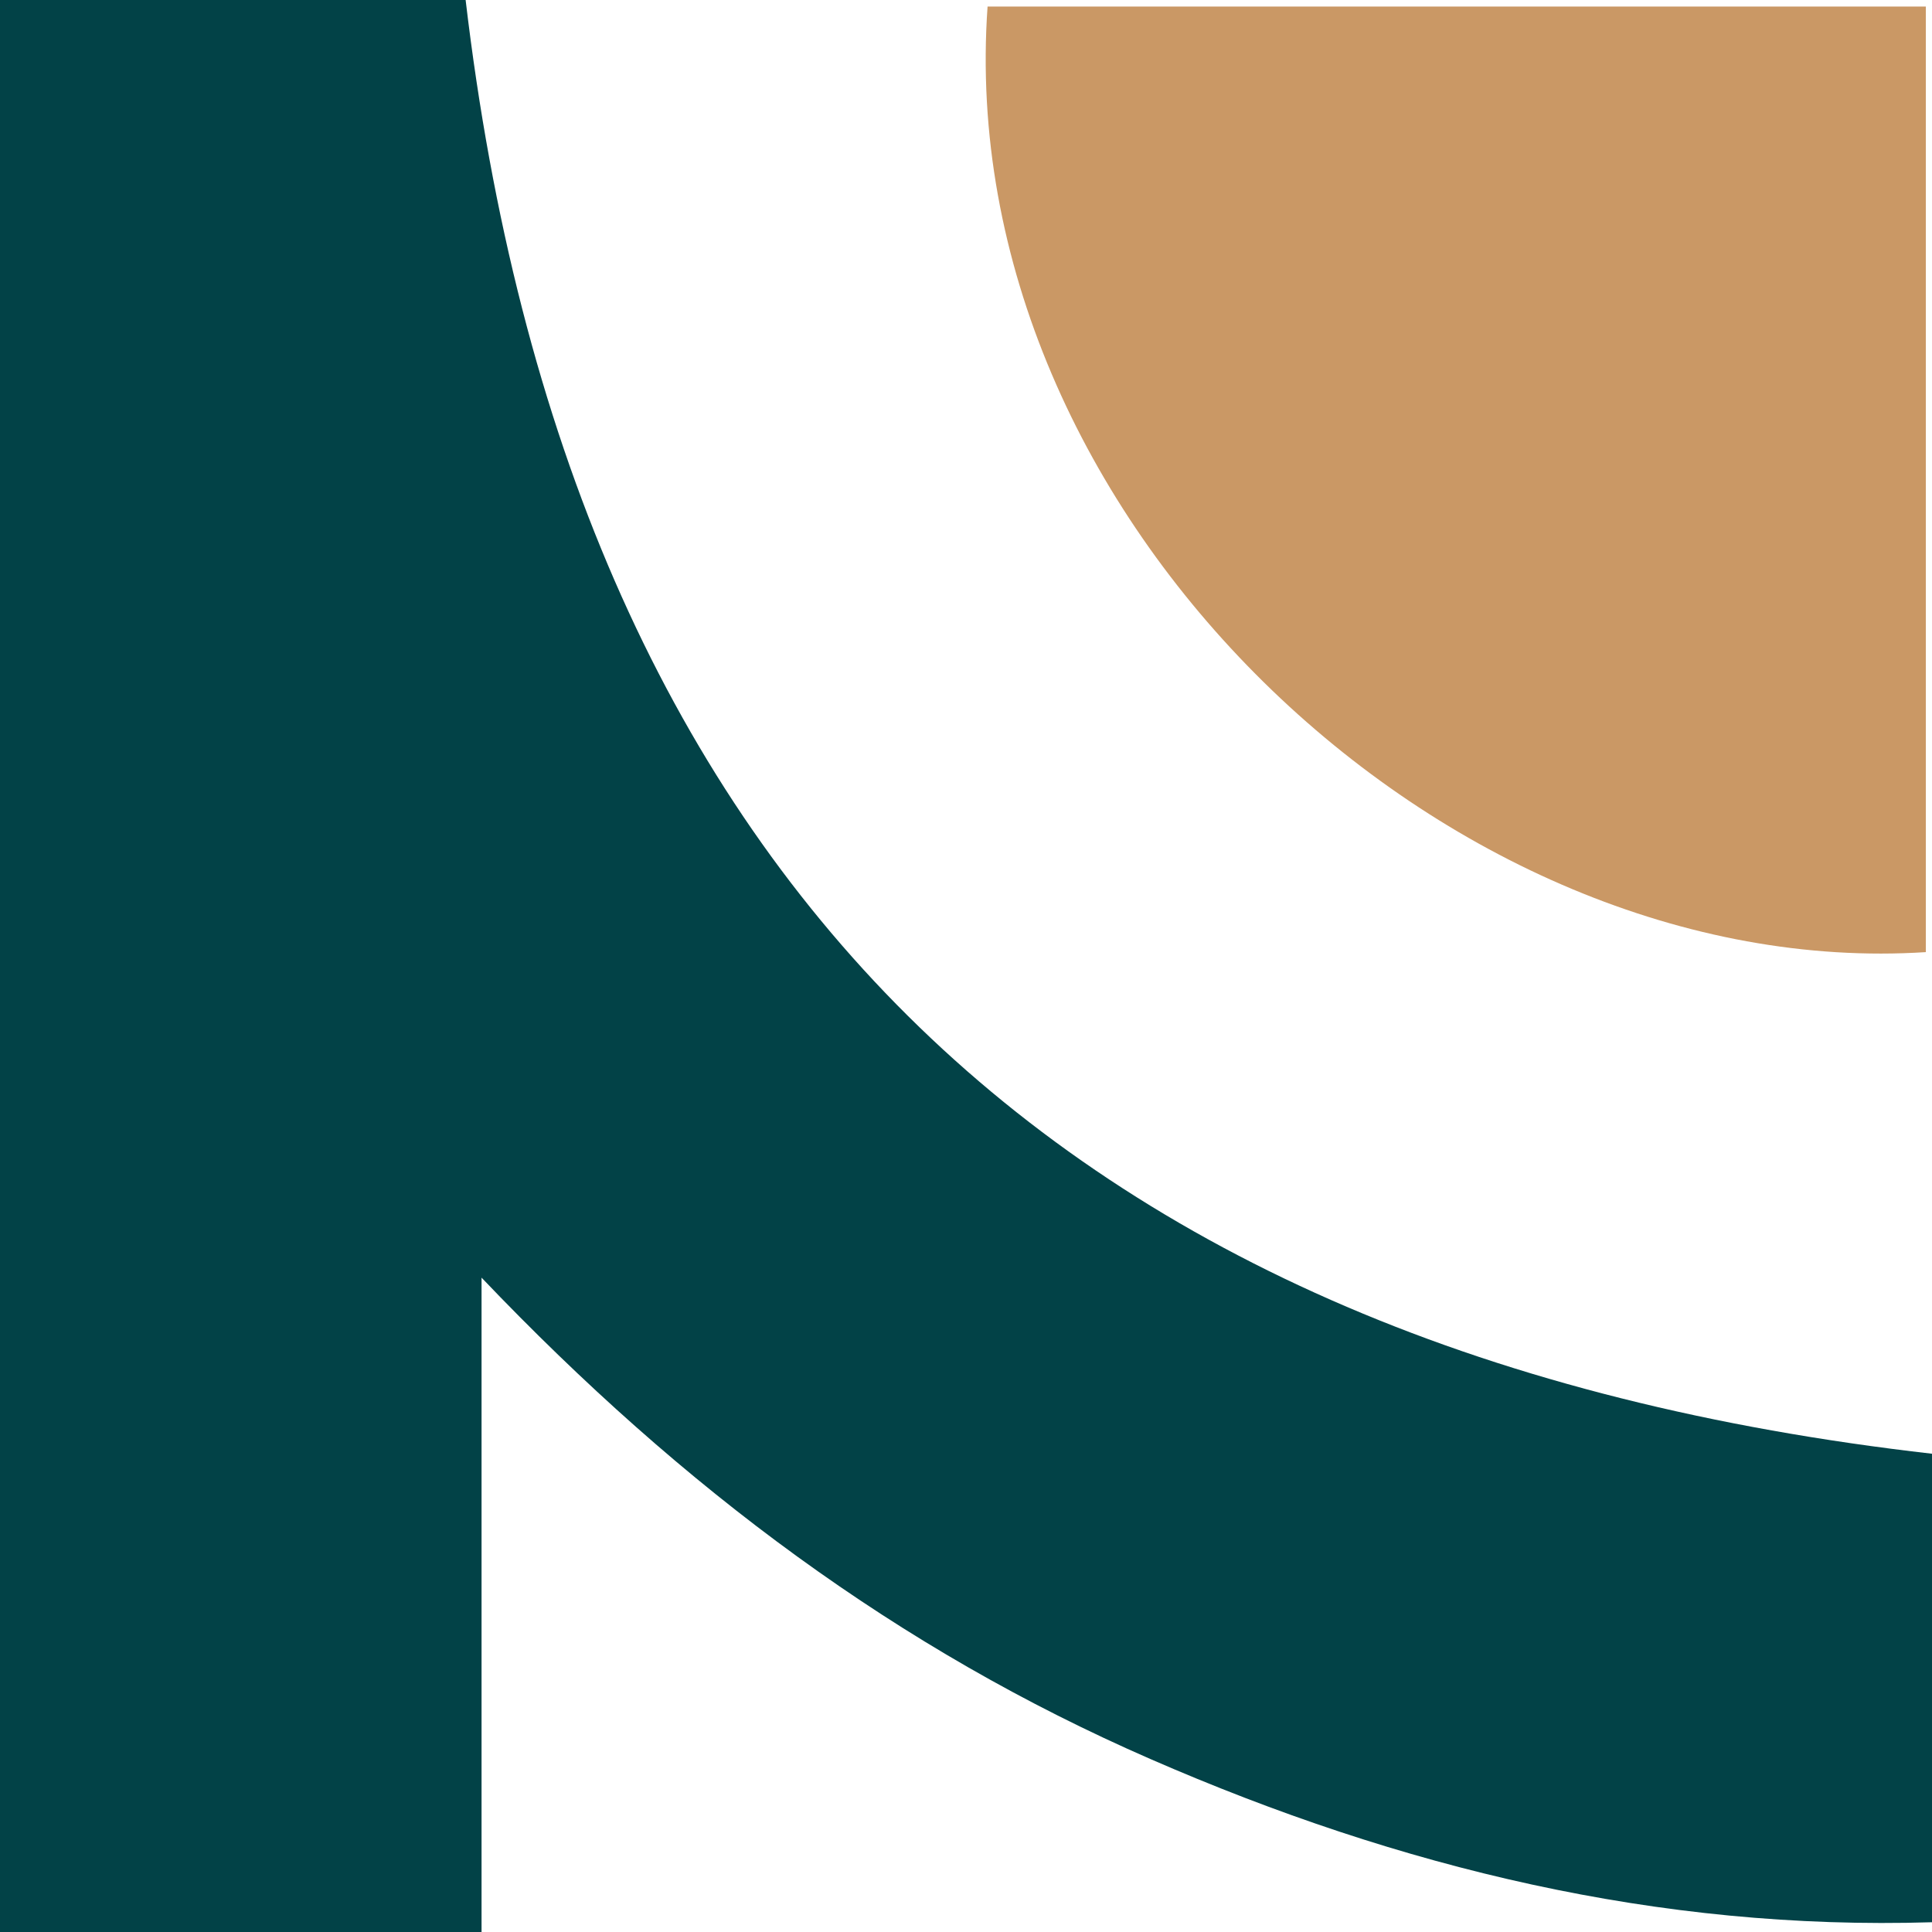 <svg id="Layer_1" data-name="Layer 1" xmlns="http://www.w3.org/2000/svg" viewBox="0 0 250 250"><defs><style>.cls-1{fill:#024247;}.cls-2{fill:#ca9865;}</style></defs><path class="cls-1" d="M0,0H60.252C73.547,112.694,136.317,175.149,250,188.112v60.625c-35.422,1.089-68.86-7.043-101.136-21.119-32.502-14.172-60.396-34.853-86.552-62.291V250H0Z"/><path class="cls-2" d="M249.202.844v122.36c-61.897,3.994-126.101-56.352-121.41-122.36Z"/></svg>